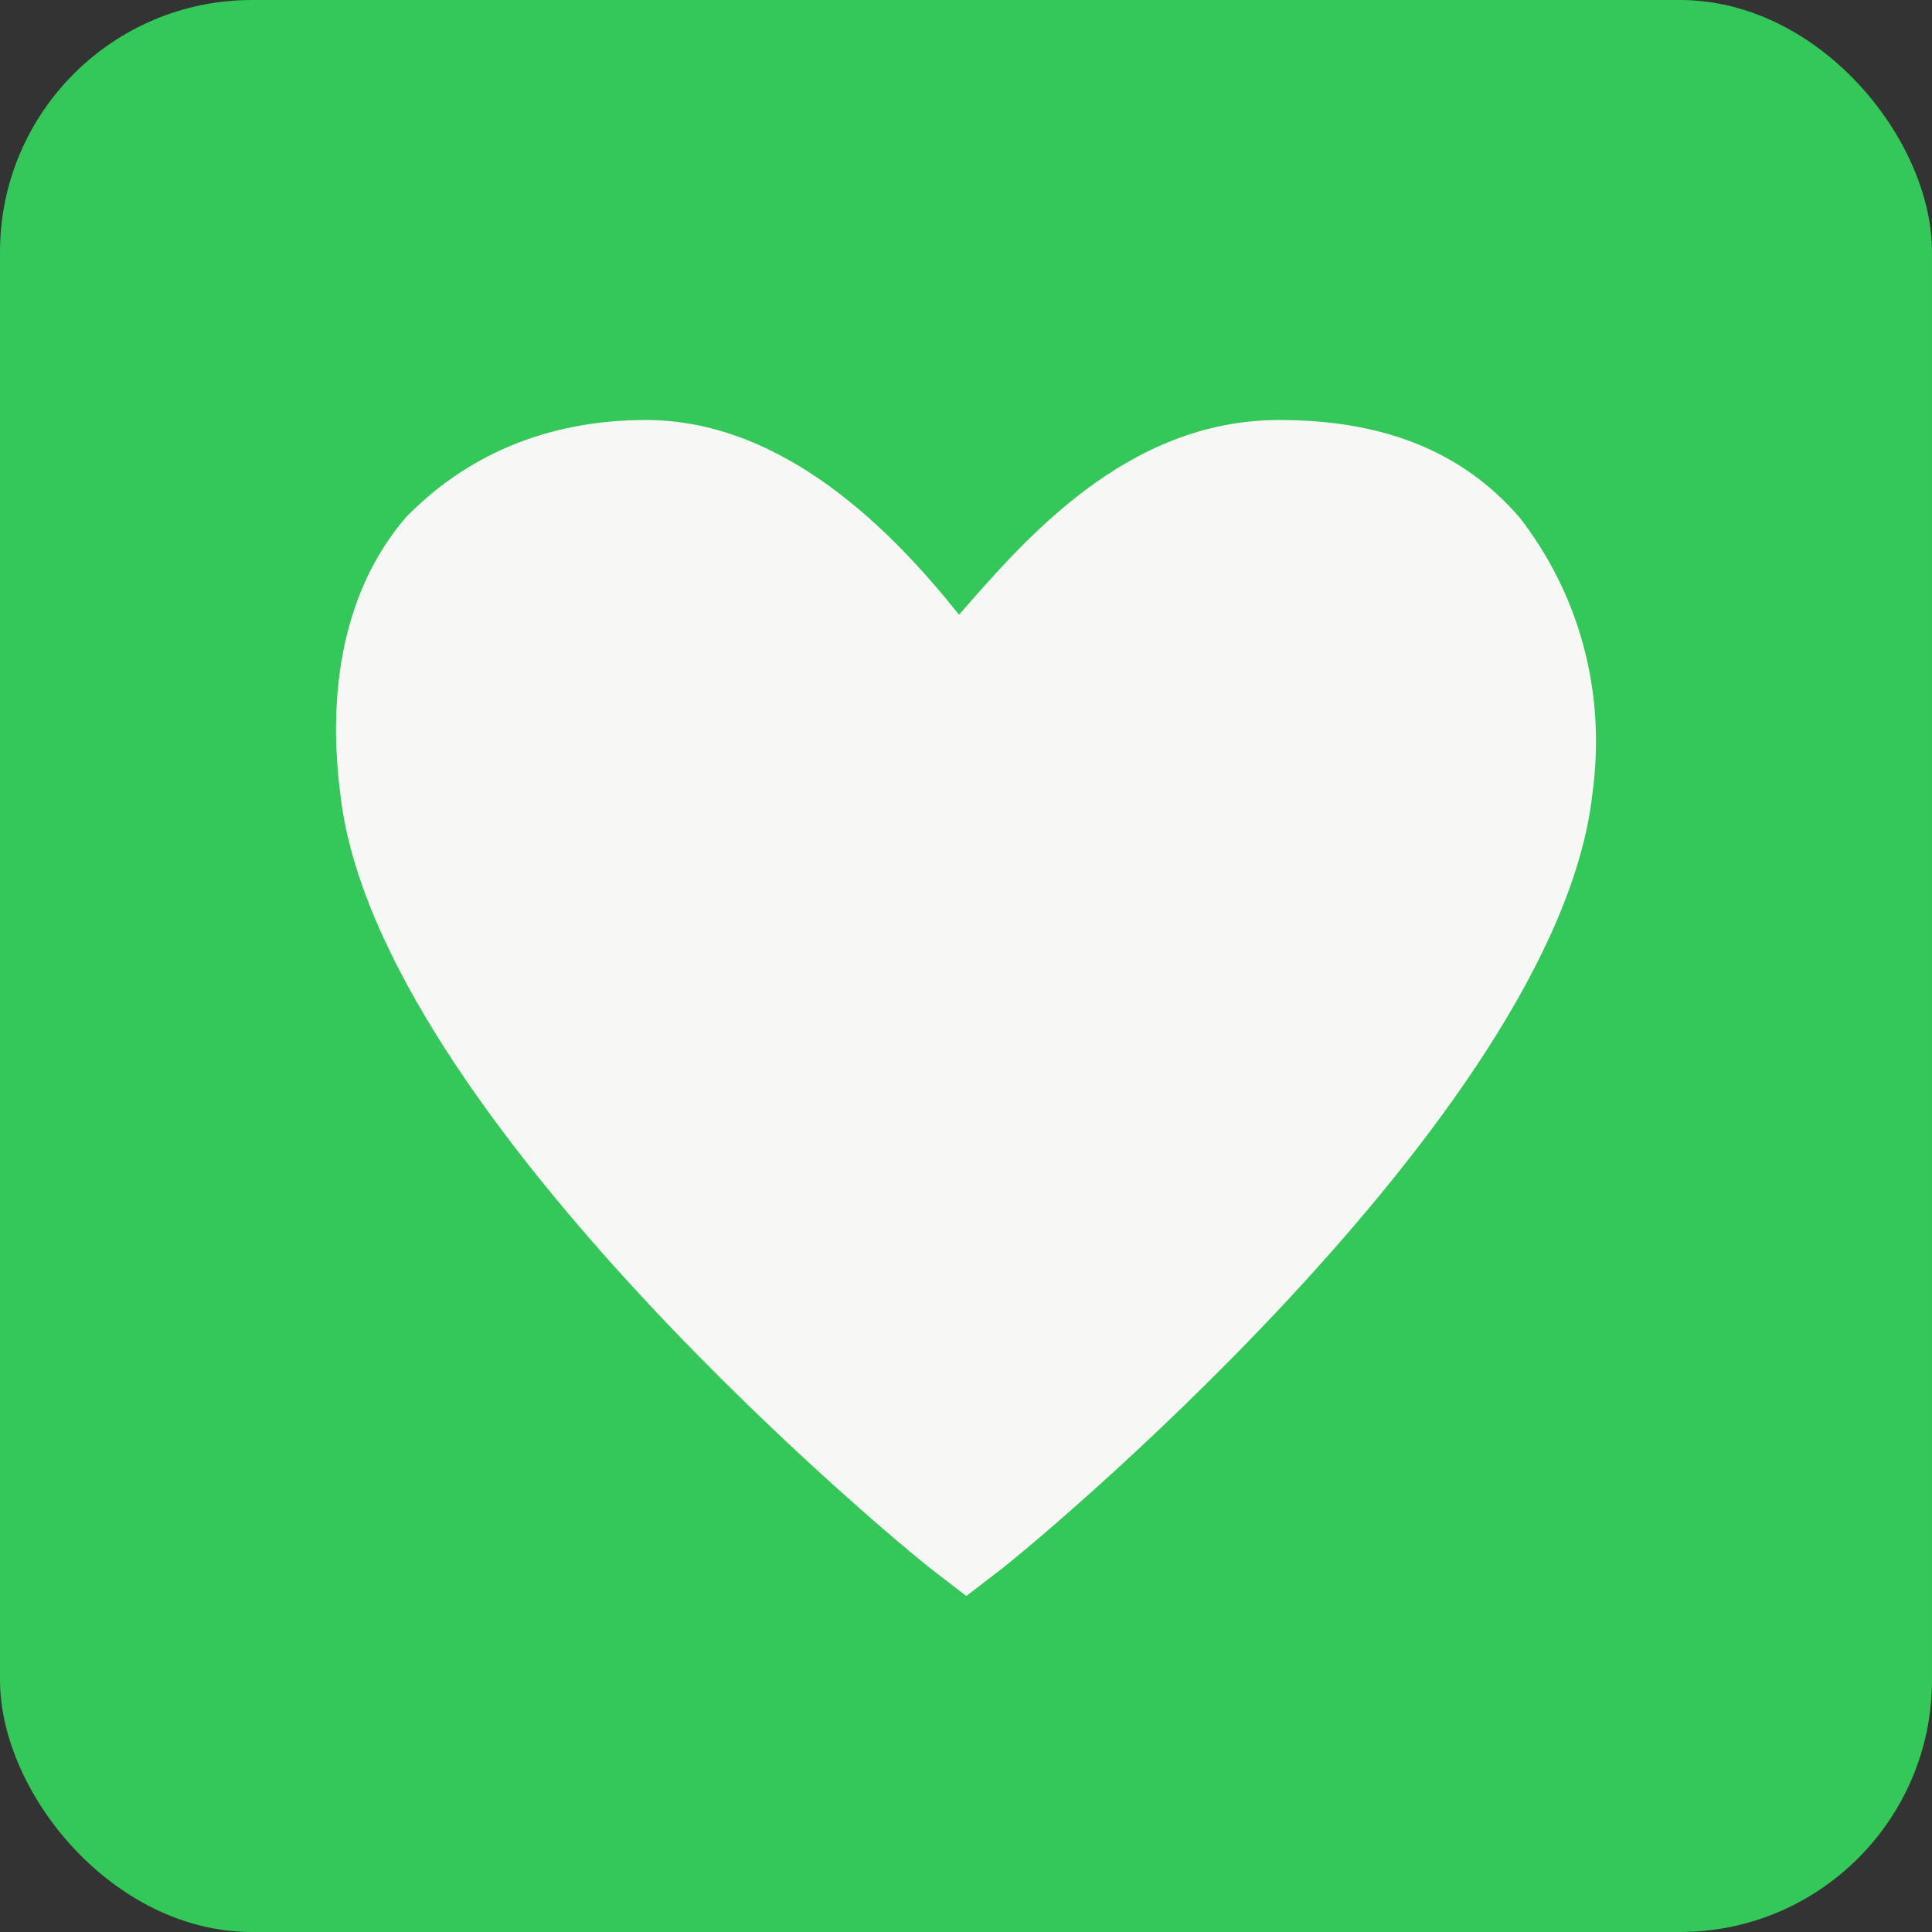 <svg width="23" height="23" viewBox="0 0 23 23" fill="none" xmlns="http://www.w3.org/2000/svg">
<rect x="0" y="0" width="23" height="23" fill="#333333" stroke="none"/>
<rect width="23" height="23" rx="3" fill="#34C759"/>
<path d="M18.089 6.159C17.396 5.357 16.443 5 15.23 5C13.41 5 12.197 6.427 11.417 7.318C10.637 6.338 9.338 5 7.691 5C6.478 5 5.525 5.446 4.832 6.159C4.139 6.962 3.879 8.121 4.052 9.459C4.485 13.293 10.897 18.554 11.157 18.733L11.504 19L11.851 18.733C12.111 18.554 18.523 13.293 18.956 9.459C19.129 8.21 18.782 7.051 18.089 6.159Z" fill="#F7F7F5"/>
</svg>
